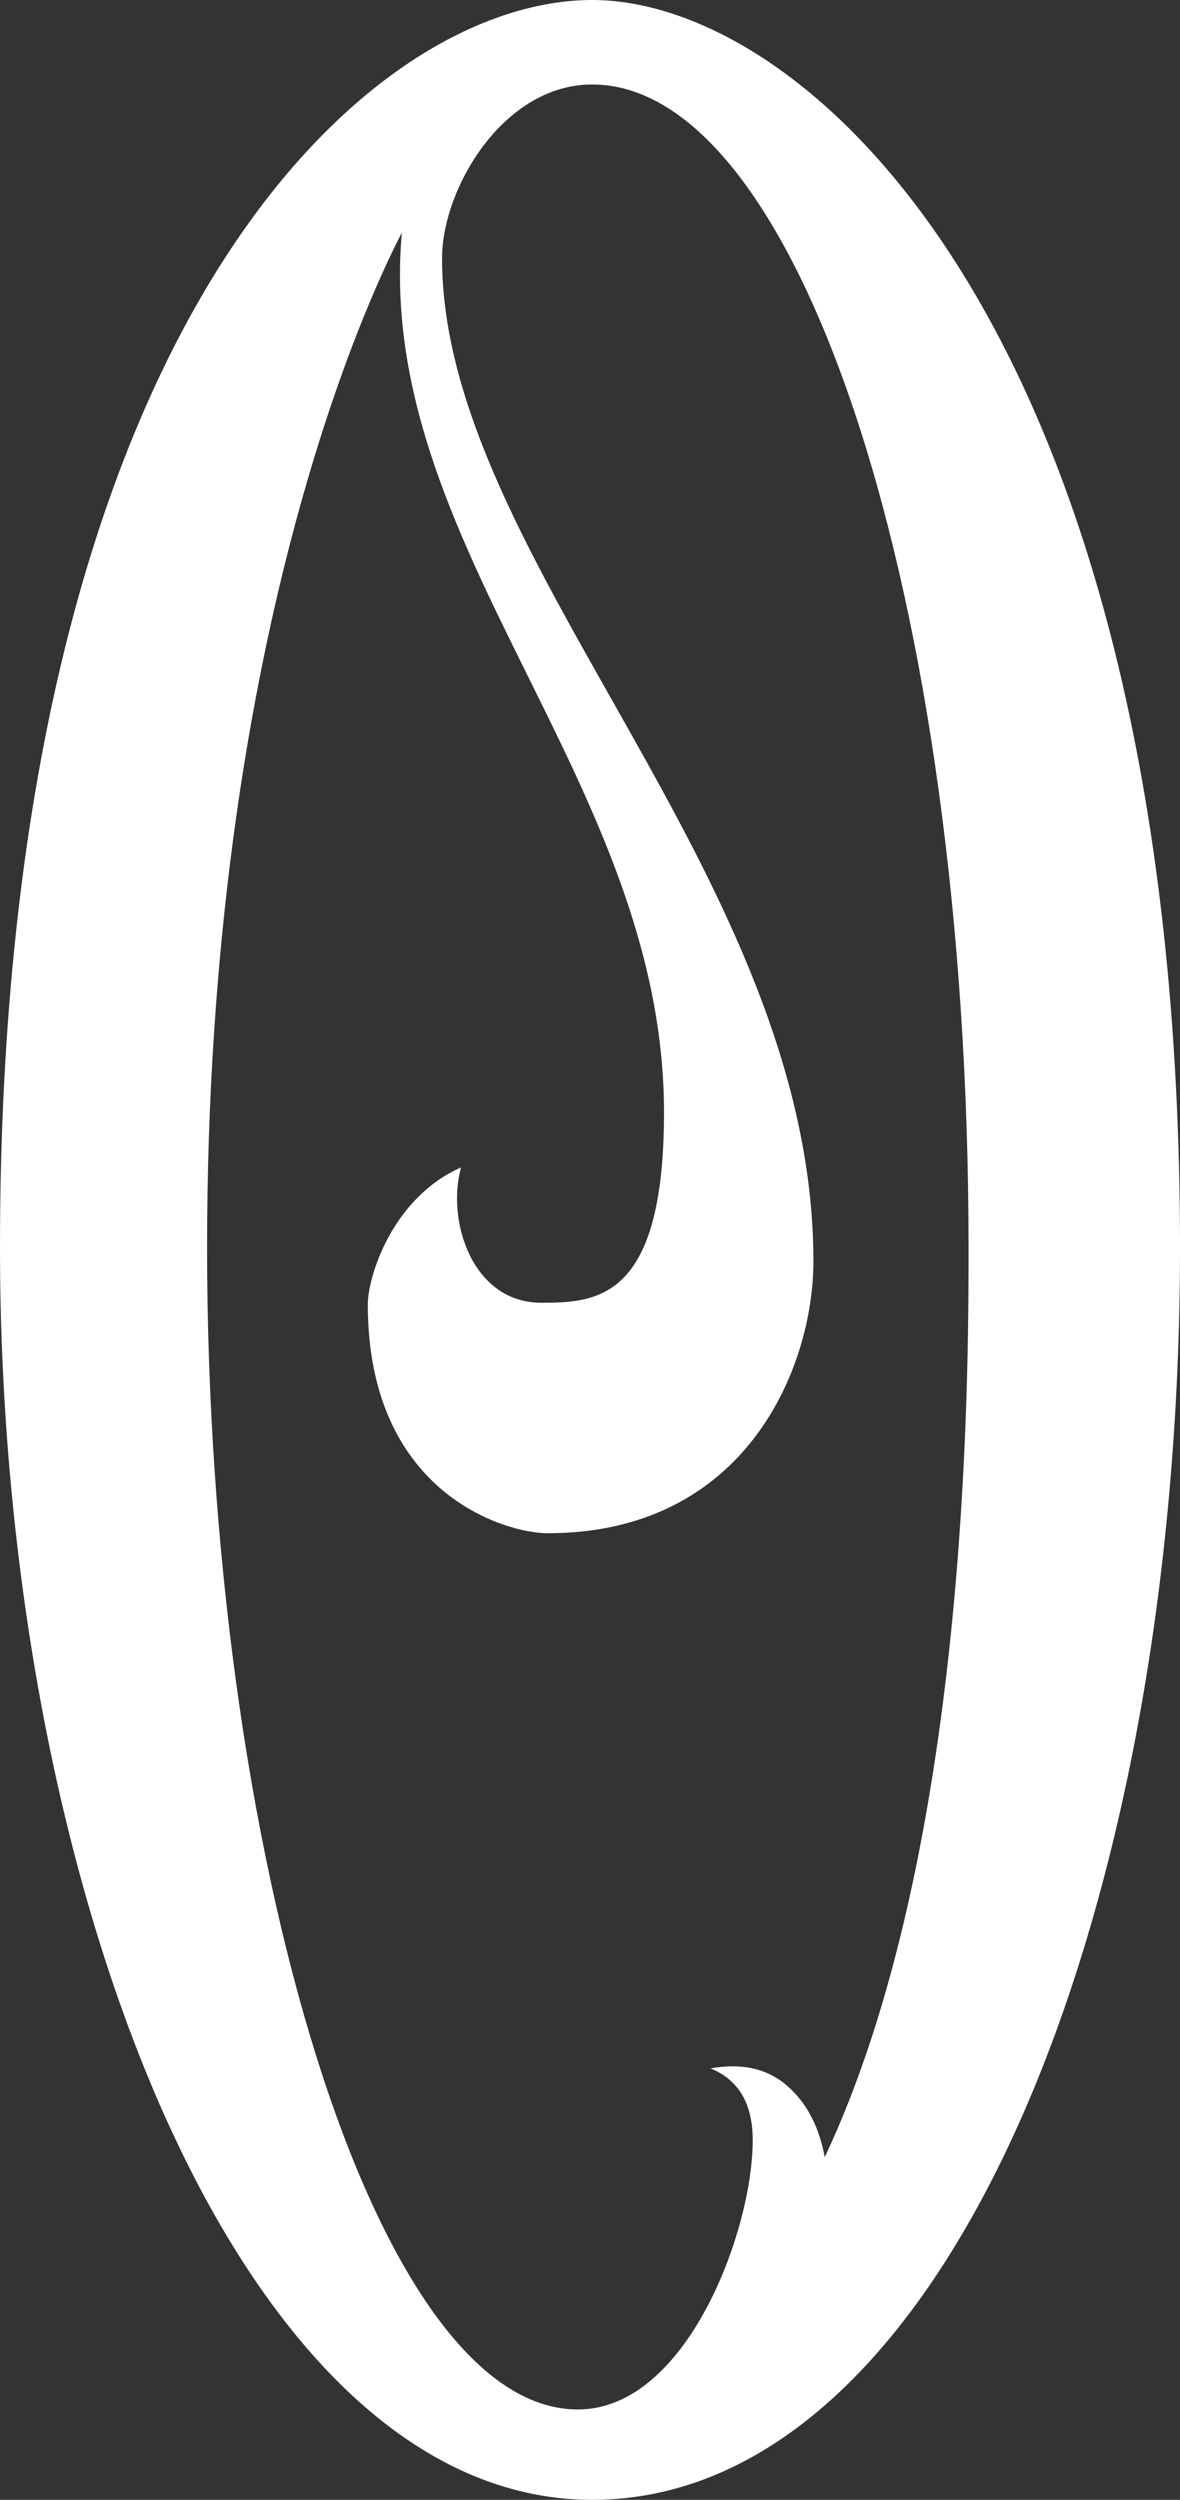 <svg xmlns="http://www.w3.org/2000/svg" id="Layer_2" viewBox="0 0 86.33 182.87"><rect x="0" y="0" width="86.33" height="182.87" fill="#333333" stroke="none"/><defs><style>.cls-1{fill:#fff;stroke-width:0px;}</style></defs><g id="LOGOS"><path class="cls-1" d="m43.32,0C26.83,0,0,24.07,0,91.28c0,46.89,17.55,91.59,43.32,91.59s43.01-42.57,43.01-91.59C86.33,24.35,59.14,0,43.32,0Zm17.02,157.81c-.42-2.27-1.34-4.02-2.79-5.26-1.44-1.24-3.3-1.65-5.57-1.24,2.06.83,3.09,2.58,3.09,5.26,0,6.6-4.82,19.69-12.79,19.69-14.99,0-27.13-40.98-27.13-84.98S26.71,22.18,29.4,17.02c-2.03,22.85,19.18,40.1,19.18,64.36,0,13.64-4.85,13.92-8.97,13.92-5.08,0-6.96-6.03-5.88-9.9-5,2.21-6.82,7.93-6.82,10.03,0,13.78,10.03,16.73,13.16,16.73,14.52,0,19.44-12.14,19.44-19.89,0-28.19-27.17-51.39-27.17-73.38,0-5.09,4.48-12.71,10.98-12.71,15.07,0,27.54,37.34,27.54,85.09,0,9.54,0,44.21-10.52,66.53Z"></path></g></svg>